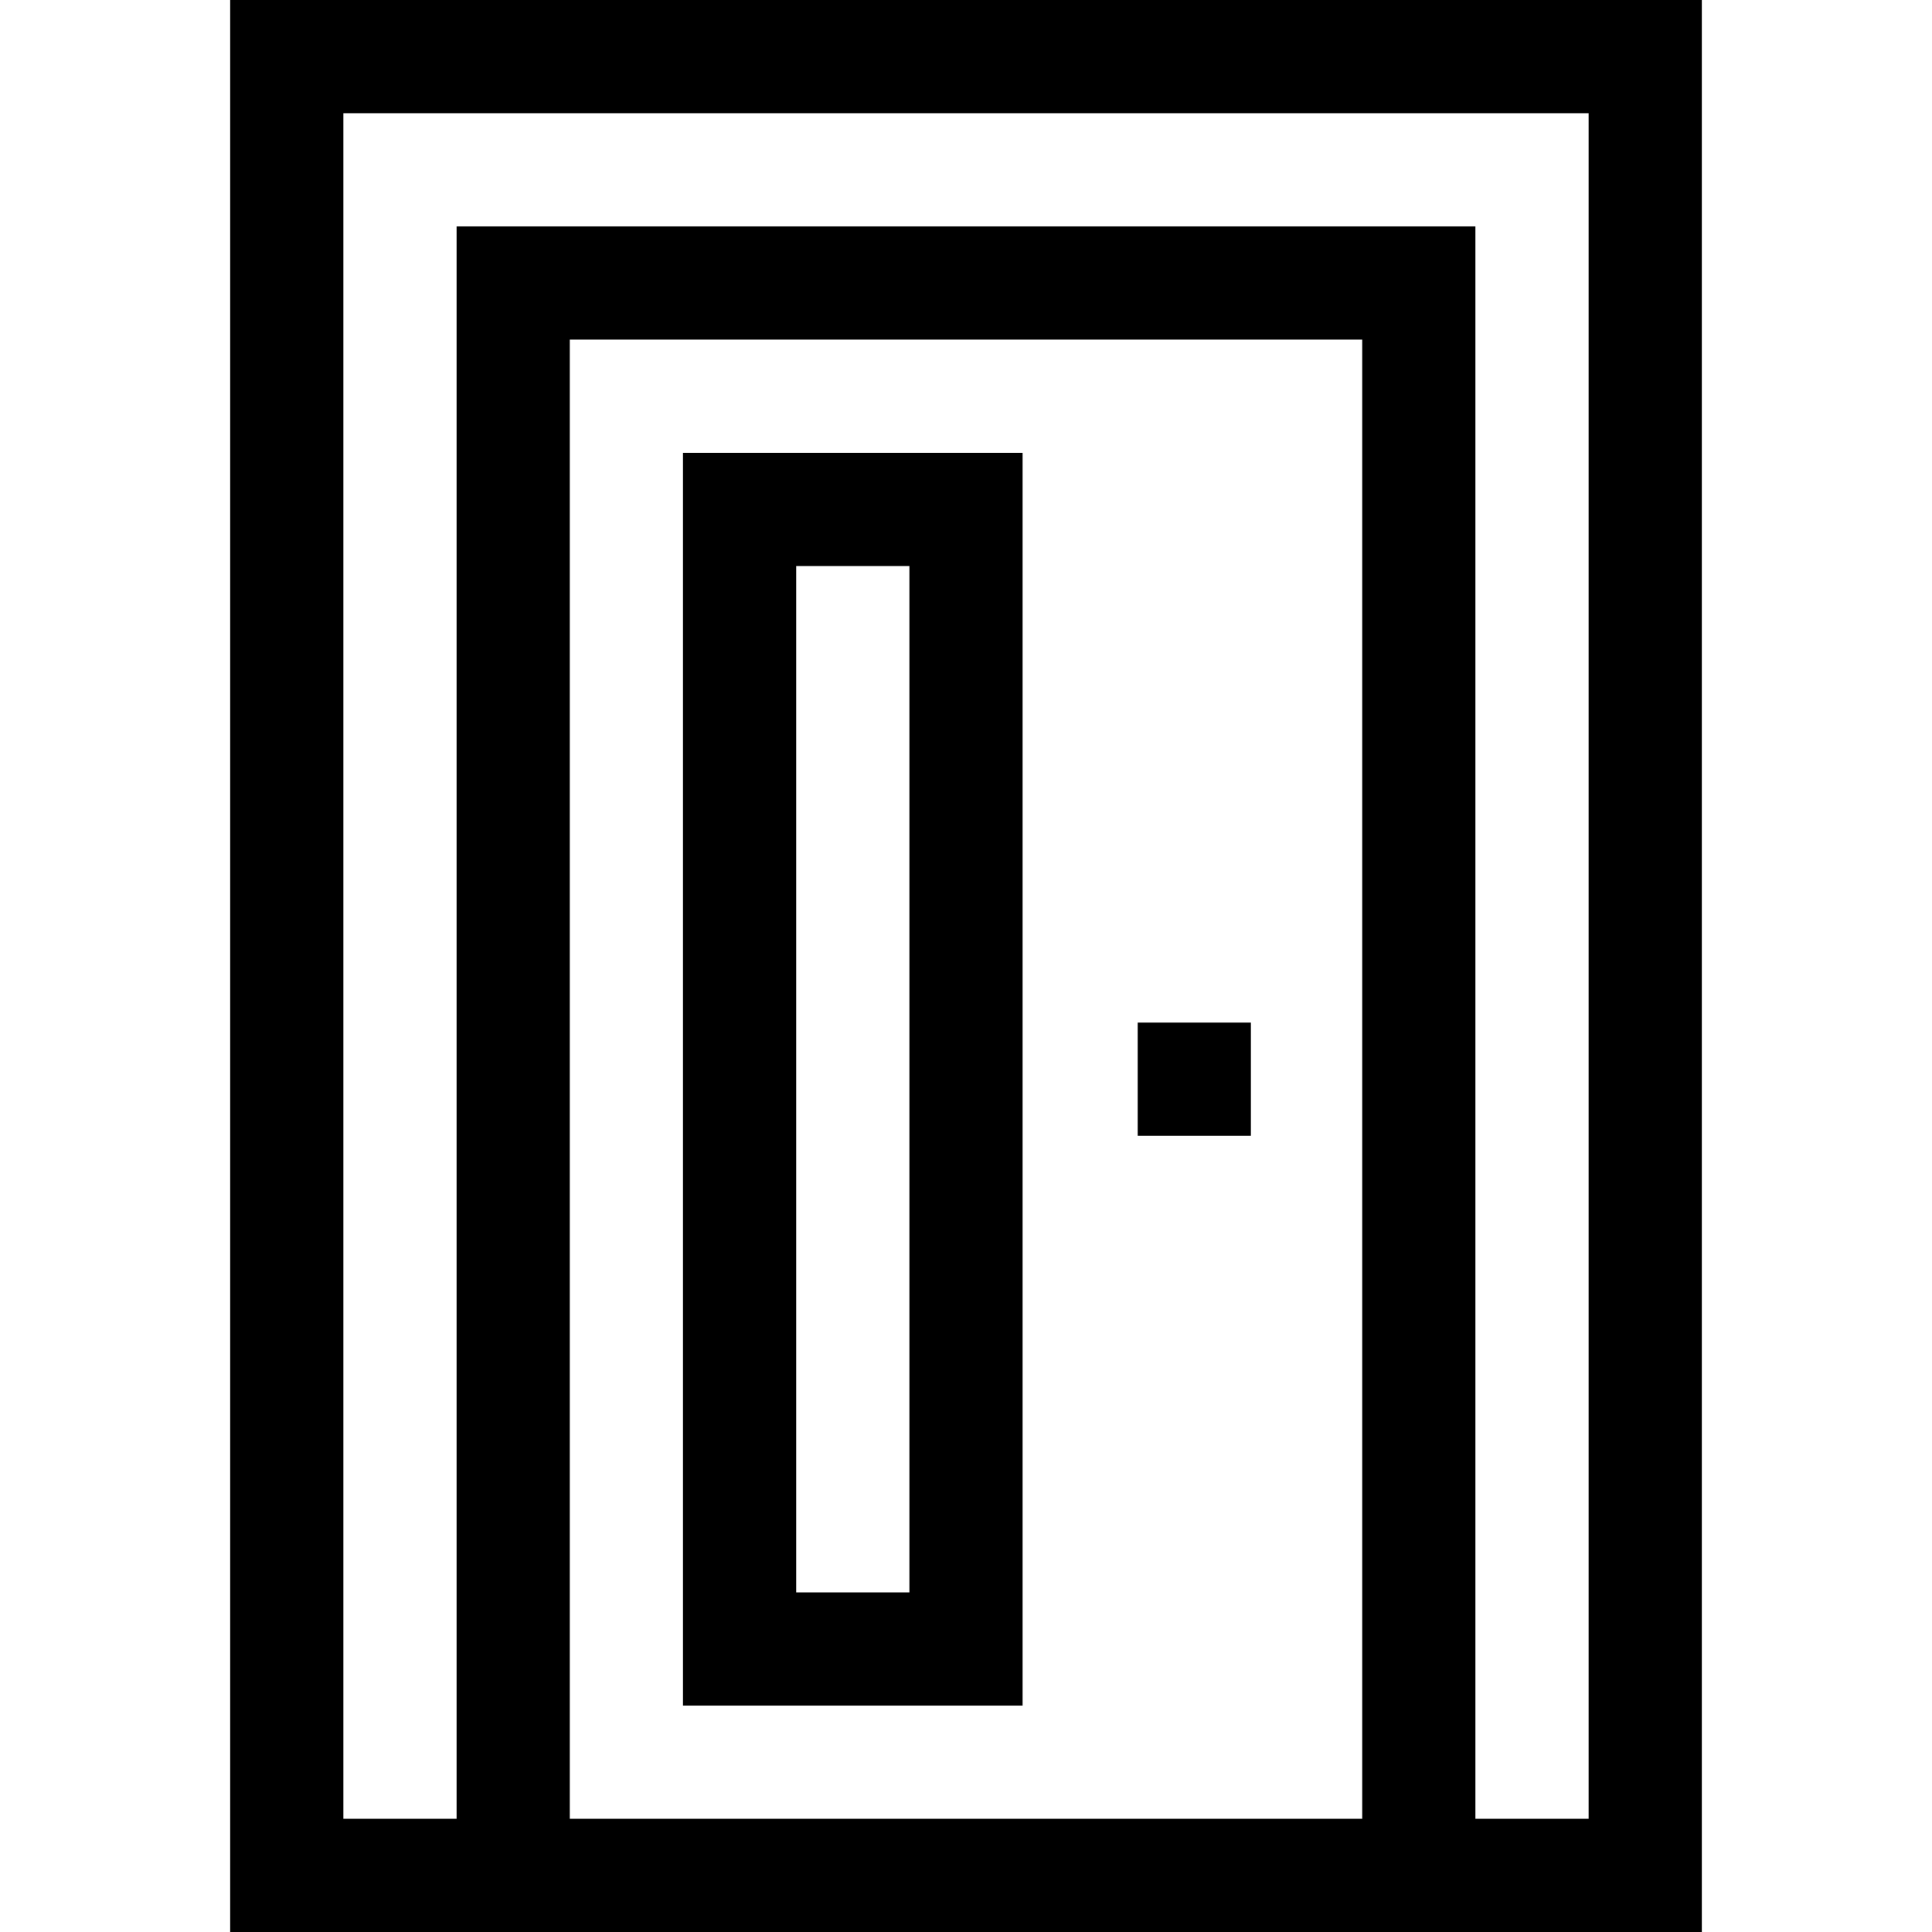 <?xml version="1.0" encoding="UTF-8"?> <svg xmlns="http://www.w3.org/2000/svg" xmlns:xlink="http://www.w3.org/1999/xlink" version="1.1" id="Capa_1" x="0px" y="0px" viewBox="0 0 512 512" style="enable-background:new 0 0 512 512;" xml:space="preserve"> <g> <rect x="76" y="15" style="fill:none;stroke:#000000;stroke-width:30;stroke-miterlimit:10;" width="360" height="482"></rect> <line style="fill:none;stroke:#000000;stroke-width:30;stroke-miterlimit:10;" x1="316.5" y1="301" x2="316.5" y2="271"></line> <polyline style="fill:none;stroke:#000000;stroke-width:30;stroke-miterlimit:10;" points="136,497 136,75 376,75 376,497 &#9;"></polyline> <rect x="196" y="135" style="fill:none;stroke:#000000;stroke-width:30;stroke-miterlimit:10;" width="60" height="302"></rect> </g> <g> </g> <g> </g> <g> </g> <g> </g> <g> </g> <g> </g> <g> </g> <g> </g> <g> </g> <g> </g> <g> </g> <g> </g> <g> </g> <g> </g> <g> </g> </svg> 